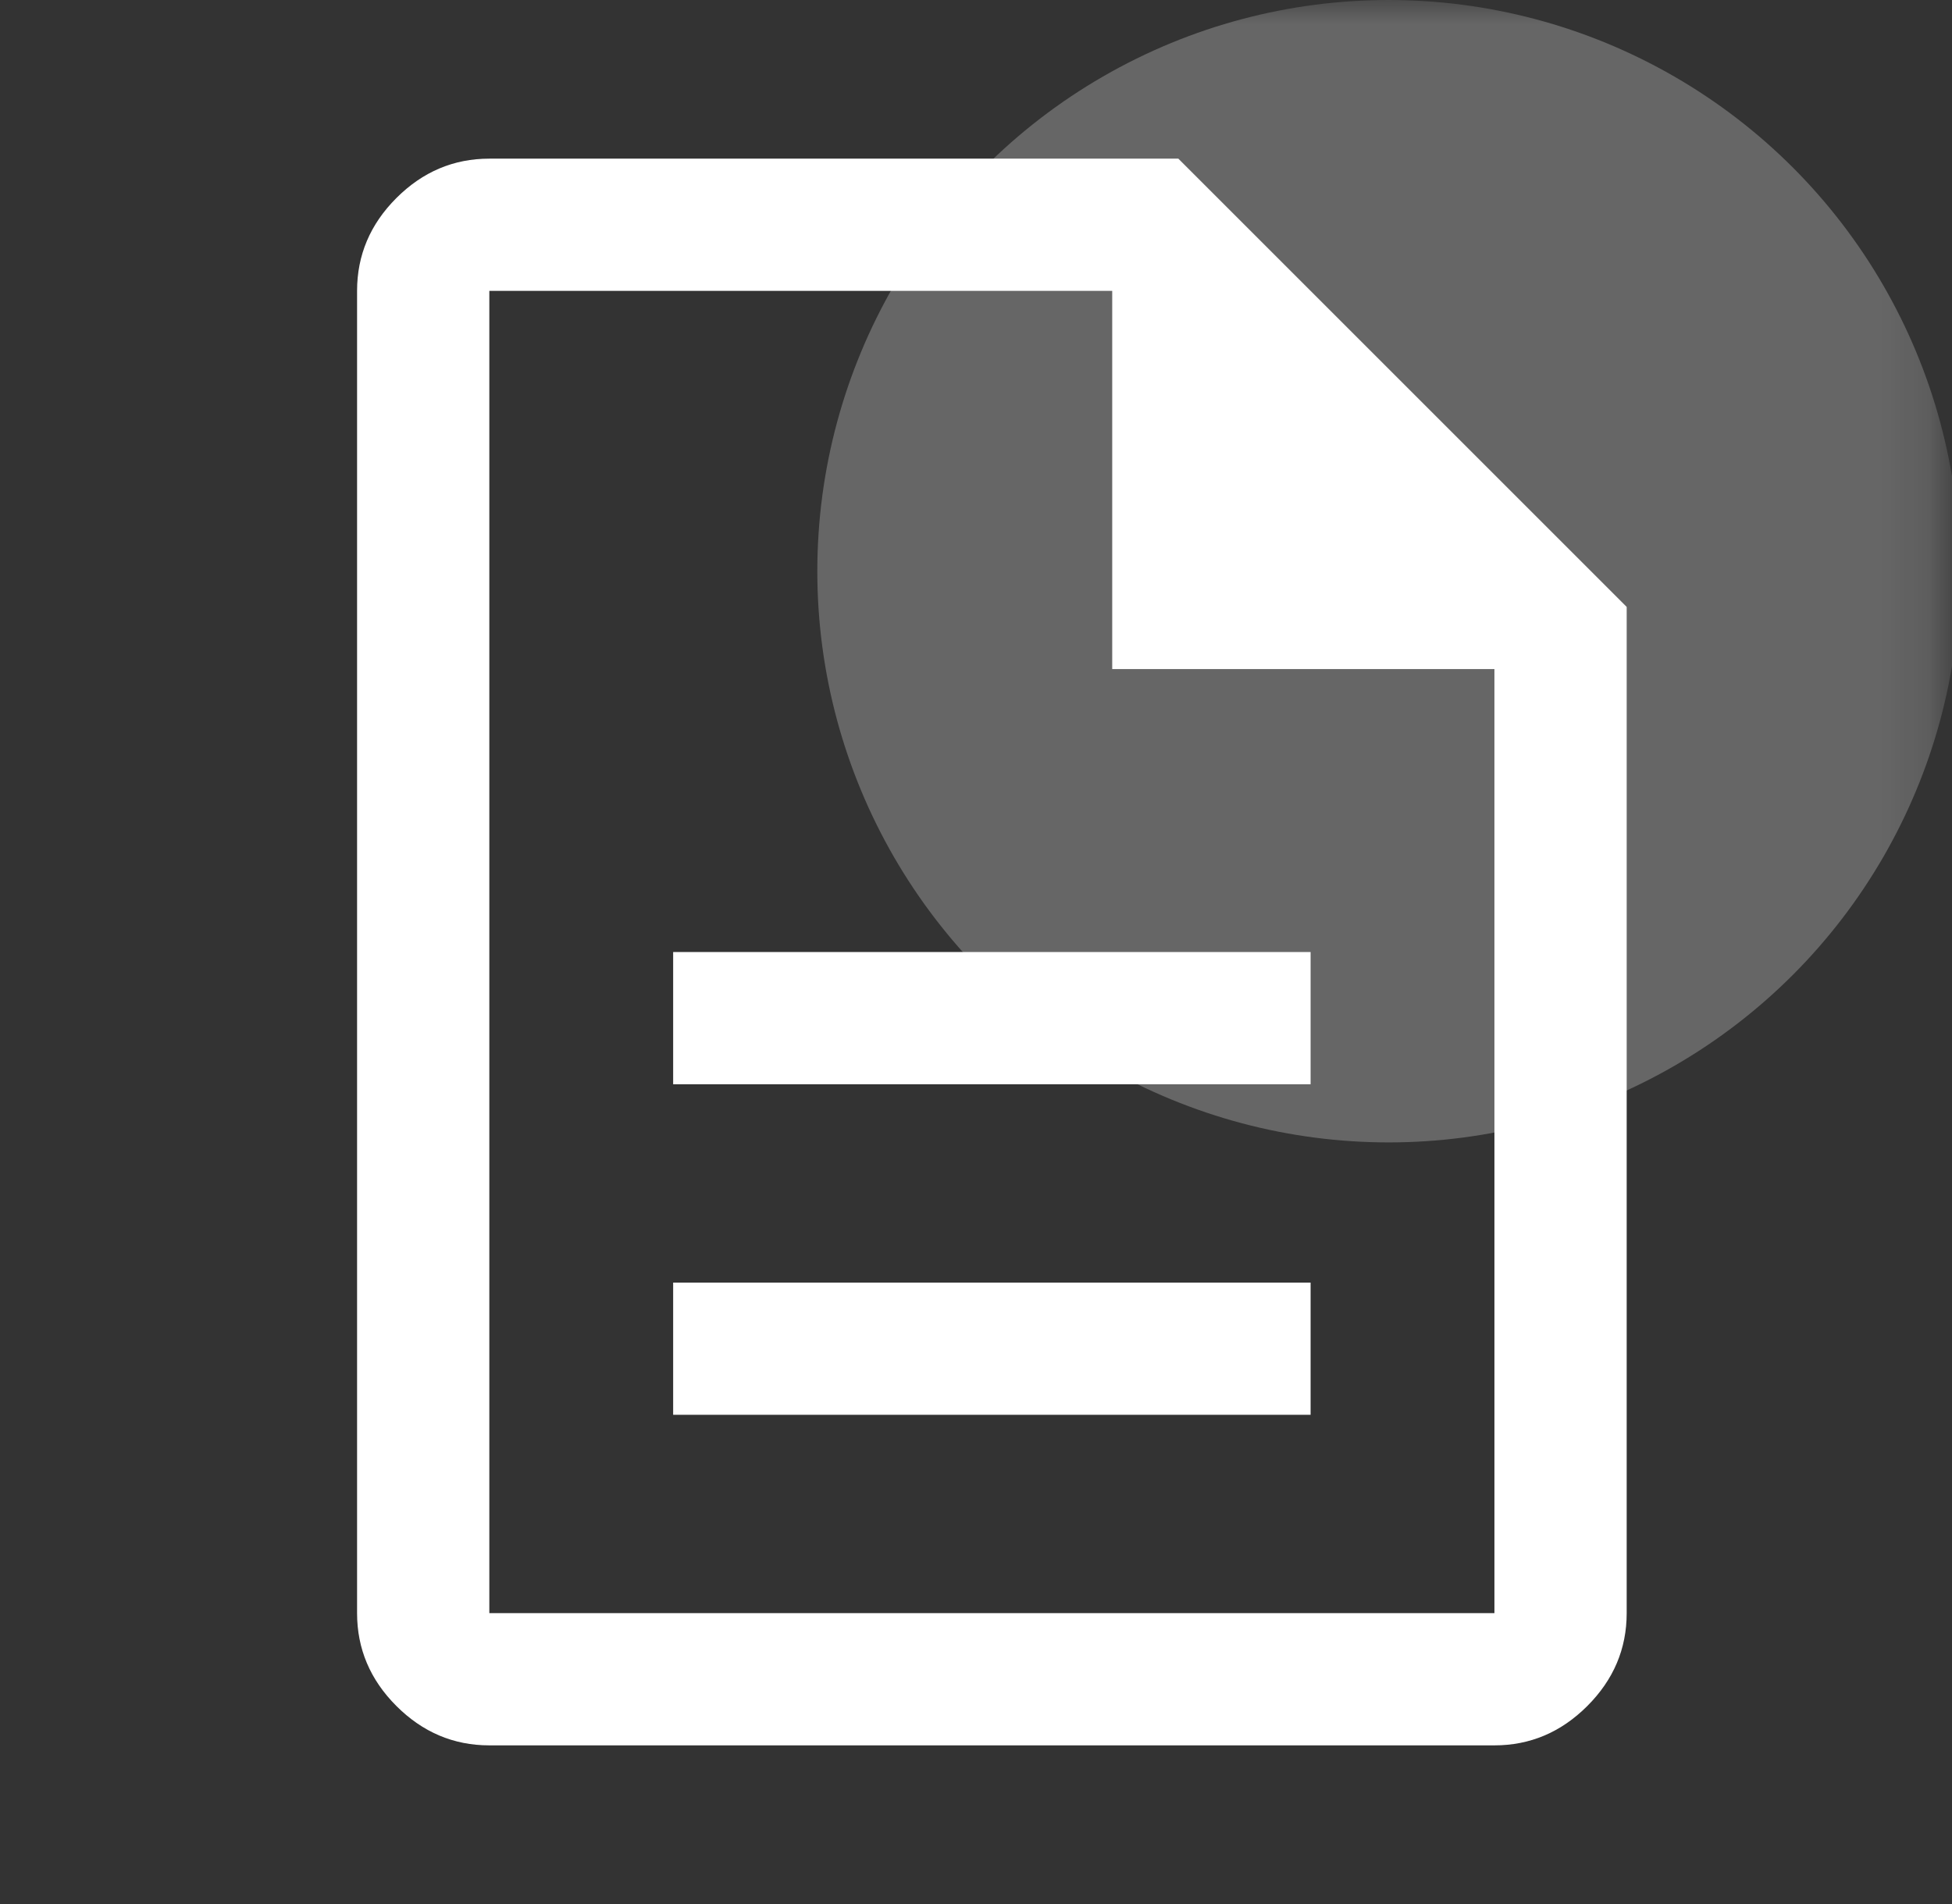 <svg width="41" height="40" viewBox="0 0 41 40" fill="none" xmlns="http://www.w3.org/2000/svg">
<rect x="0" y="0" width="41" height="40" fill="#333333" stroke="none"/>
<mask id="mask0_336_4097" style="mask-type:alpha" maskUnits="userSpaceOnUse" x="0" y="0" width="41" height="40">
<rect x="0.833" width="40" height="40" fill="#D9D9D9"/>
</mask>
<g mask="url(#mask0_336_4097)">
<circle opacity="0.25" cx="29.167" cy="12" r="12" fill="white"/>
<path d="M14.139 29.722H27.528V26.945H14.139V29.722ZM14.139 22.778H27.528V20H14.139V22.778ZM10.278 36.667C9.528 36.667 8.877 36.391 8.326 35.84C7.775 35.289 7.5 34.639 7.5 33.889V6.111C7.5 5.361 7.775 4.711 8.326 4.16C8.877 3.609 9.528 3.333 10.278 3.333H24.75L34.167 12.75V33.889C34.167 34.639 33.891 35.289 33.34 35.84C32.789 36.391 32.139 36.667 31.389 36.667H10.278ZM23.361 14.056V6.111H10.278V33.889H31.389V14.056H23.361Z" fill="white"/>
</g>
</svg>
